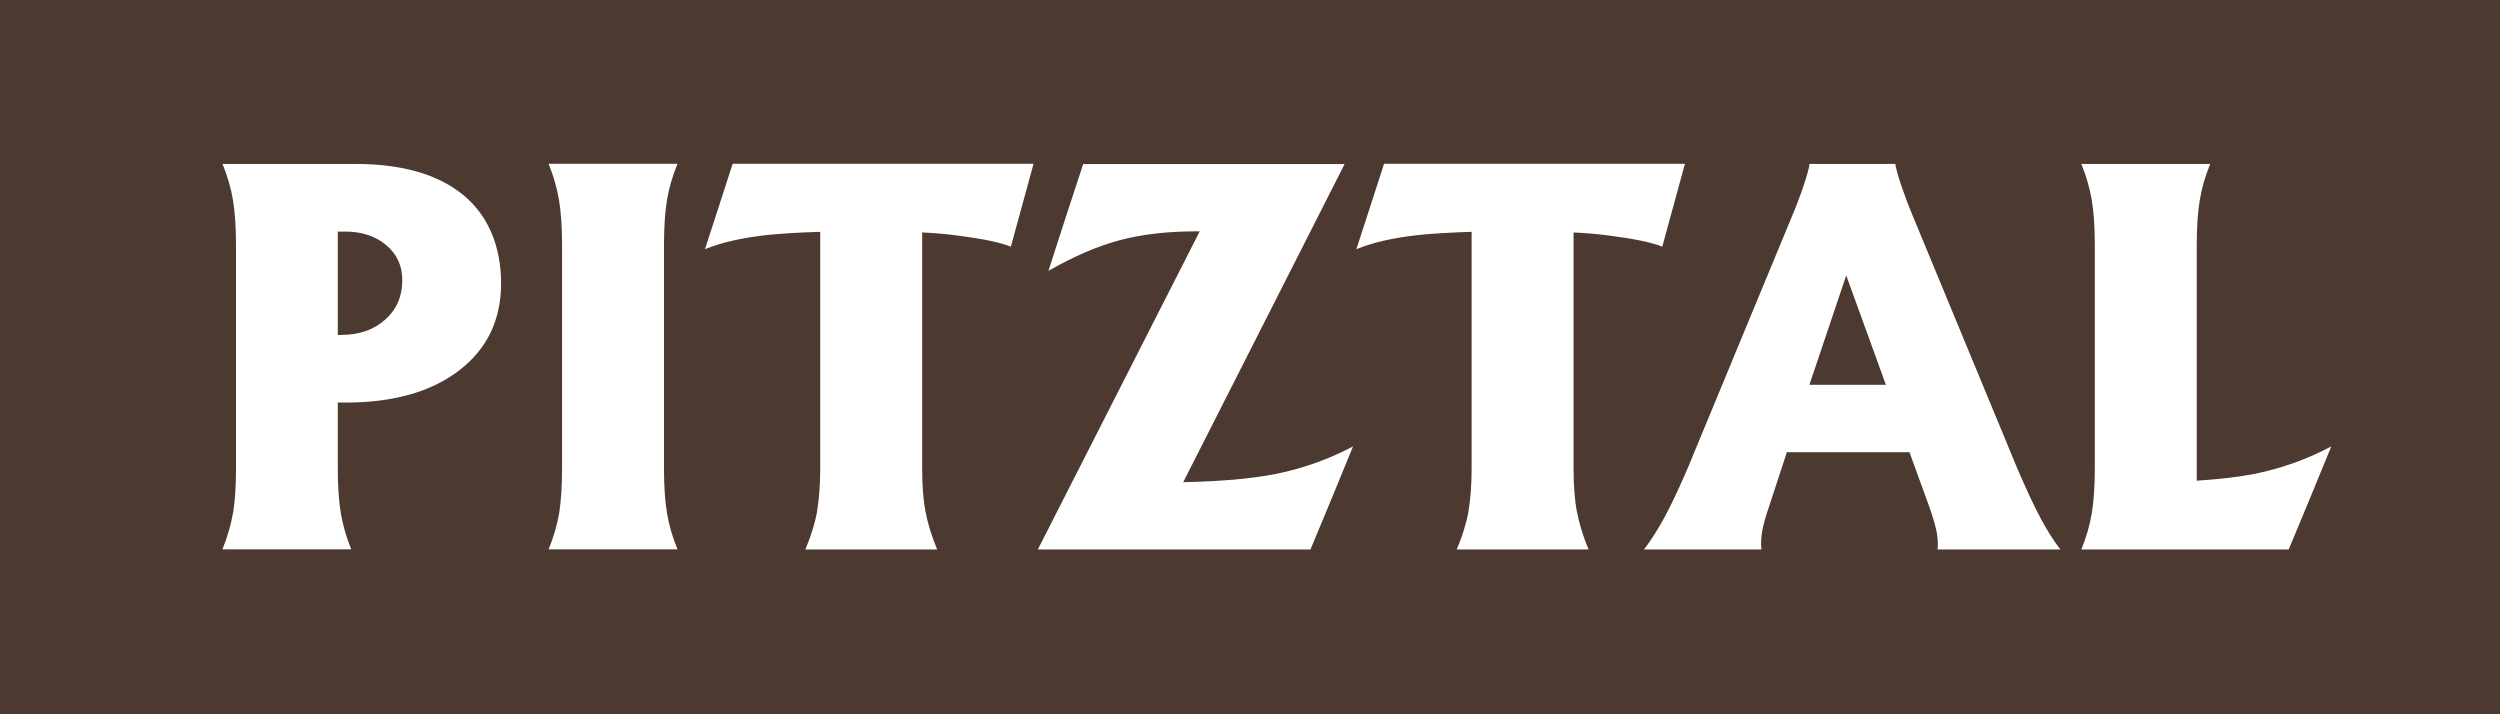 <svg xmlns="http://www.w3.org/2000/svg" width="154" height="44" viewBox="0 0 154 44" fill="none"><rect x="0" y="0" width="154" height="44" fill="#808080" stroke="none"/><g clip-path="url(#clip0_524_313)"><path d="M0 0V44H154V0H0Z" fill="#4C3930"></path><path d="M14.351 31.613C14.219 32.358 14.001 33.103 13.699 33.84H21.639C21.336 33.103 21.119 32.358 20.994 31.613C20.87 30.867 20.808 29.944 20.808 28.849V24.798H21.297C24.231 24.798 26.559 24.138 28.282 22.819C30.005 21.499 30.867 19.706 30.867 17.456C30.867 15.205 30.091 13.28 28.531 12.007C26.971 10.734 24.759 10.098 21.887 10.098H13.707C14.009 10.835 14.226 11.58 14.351 12.325C14.475 13.07 14.537 13.994 14.537 15.088V28.857C14.537 29.951 14.475 30.867 14.358 31.62L14.351 31.613ZM20.8 14.265H21.258C22.291 14.265 23.137 14.545 23.796 15.104C24.456 15.663 24.782 16.377 24.782 17.262C24.782 18.255 24.433 19.062 23.726 19.691C23.02 20.32 22.12 20.63 21.018 20.63H20.808V14.273L20.8 14.265ZM34.445 31.613C34.313 32.358 34.096 33.103 33.793 33.84H41.733C41.43 33.103 41.213 32.358 41.088 31.613C40.964 30.867 40.902 29.944 40.902 28.849V15.081C40.902 13.986 40.964 13.07 41.088 12.317C41.213 11.572 41.43 10.827 41.733 10.09H33.793C34.096 10.835 34.313 11.588 34.437 12.333C34.561 13.078 34.623 13.994 34.623 15.081V28.849C34.623 29.944 34.561 30.86 34.445 31.613ZM50.34 31.496C50.2 32.241 49.952 33.033 49.61 33.848H57.729C57.387 33.025 57.147 32.241 57.007 31.496C56.867 30.751 56.805 29.866 56.805 28.857V14.32C57.573 14.351 58.35 14.421 59.141 14.529C60.608 14.723 61.648 14.941 62.269 15.197L62.968 12.643L63.666 10.09H45.132L44.278 12.729L43.425 15.352C44.418 14.941 45.699 14.646 47.266 14.475C48.159 14.382 49.245 14.32 50.526 14.281V28.849C50.526 29.858 50.456 30.743 50.332 31.488L50.34 31.496ZM63.938 33.848H80.725L82.045 30.673L83.349 27.499C81.82 28.306 80.198 28.881 78.49 29.214C76.984 29.501 75.114 29.657 72.886 29.703L82.829 10.105H75.999H66.724L65.645 13.396L64.582 16.687C66.15 15.787 67.617 15.158 68.99 14.793C70.364 14.428 71.932 14.25 73.701 14.25H73.903L63.93 33.848H63.938ZM90.466 31.496C90.326 32.241 90.078 33.033 89.736 33.848H97.855C97.513 33.025 97.273 32.241 97.133 31.496C96.993 30.751 96.931 29.866 96.931 28.857V14.32C97.699 14.351 98.476 14.421 99.267 14.529C100.734 14.723 101.774 14.941 102.395 15.197L103.094 12.643L103.792 10.09H85.258L84.404 12.729L83.551 15.352C84.544 14.941 85.825 14.646 87.392 14.475C88.285 14.382 89.372 14.32 90.652 14.281V28.849C90.652 29.858 90.582 30.743 90.458 31.488L90.466 31.496ZM102.527 31.876C102.123 32.621 101.704 33.281 101.27 33.848H108.503C108.464 33.514 108.48 33.142 108.55 32.73C108.62 32.319 108.775 31.776 109.008 31.1L110.071 27.856H117.623L118.802 31.1C119.043 31.776 119.206 32.319 119.291 32.73C119.369 33.142 119.392 33.514 119.354 33.848H126.921C126.502 33.312 126.098 32.668 125.702 31.923C125.299 31.178 124.825 30.153 124.266 28.857L117.863 13.389C117.568 12.69 117.32 12.023 117.103 11.386C116.893 10.75 116.777 10.315 116.753 10.098H111.468C111.445 10.323 111.328 10.75 111.119 11.386C110.909 12.023 110.653 12.69 110.358 13.389L103.955 28.857C103.412 30.122 102.931 31.131 102.527 31.876ZM113.727 16.966L116.171 23.703H111.46L113.727 16.966ZM135.326 33.848H140.984L142.304 30.673L143.608 27.499C142.086 28.306 140.472 28.881 138.765 29.214C137.794 29.393 136.646 29.525 135.319 29.61V15.088C135.319 13.994 135.381 13.078 135.505 12.325C135.629 11.58 135.846 10.835 136.149 10.098H128.209C128.512 10.835 128.729 11.58 128.853 12.325C128.978 13.07 129.04 13.994 129.04 15.088V28.857C129.04 29.951 128.978 30.867 128.853 31.62C128.729 32.365 128.512 33.111 128.209 33.848H135.311H135.326Z" fill="white"></path></g><defs><clipPath id="clip0_524_313"><rect width="154" height="44" fill="white"></rect></clipPath></defs></svg>